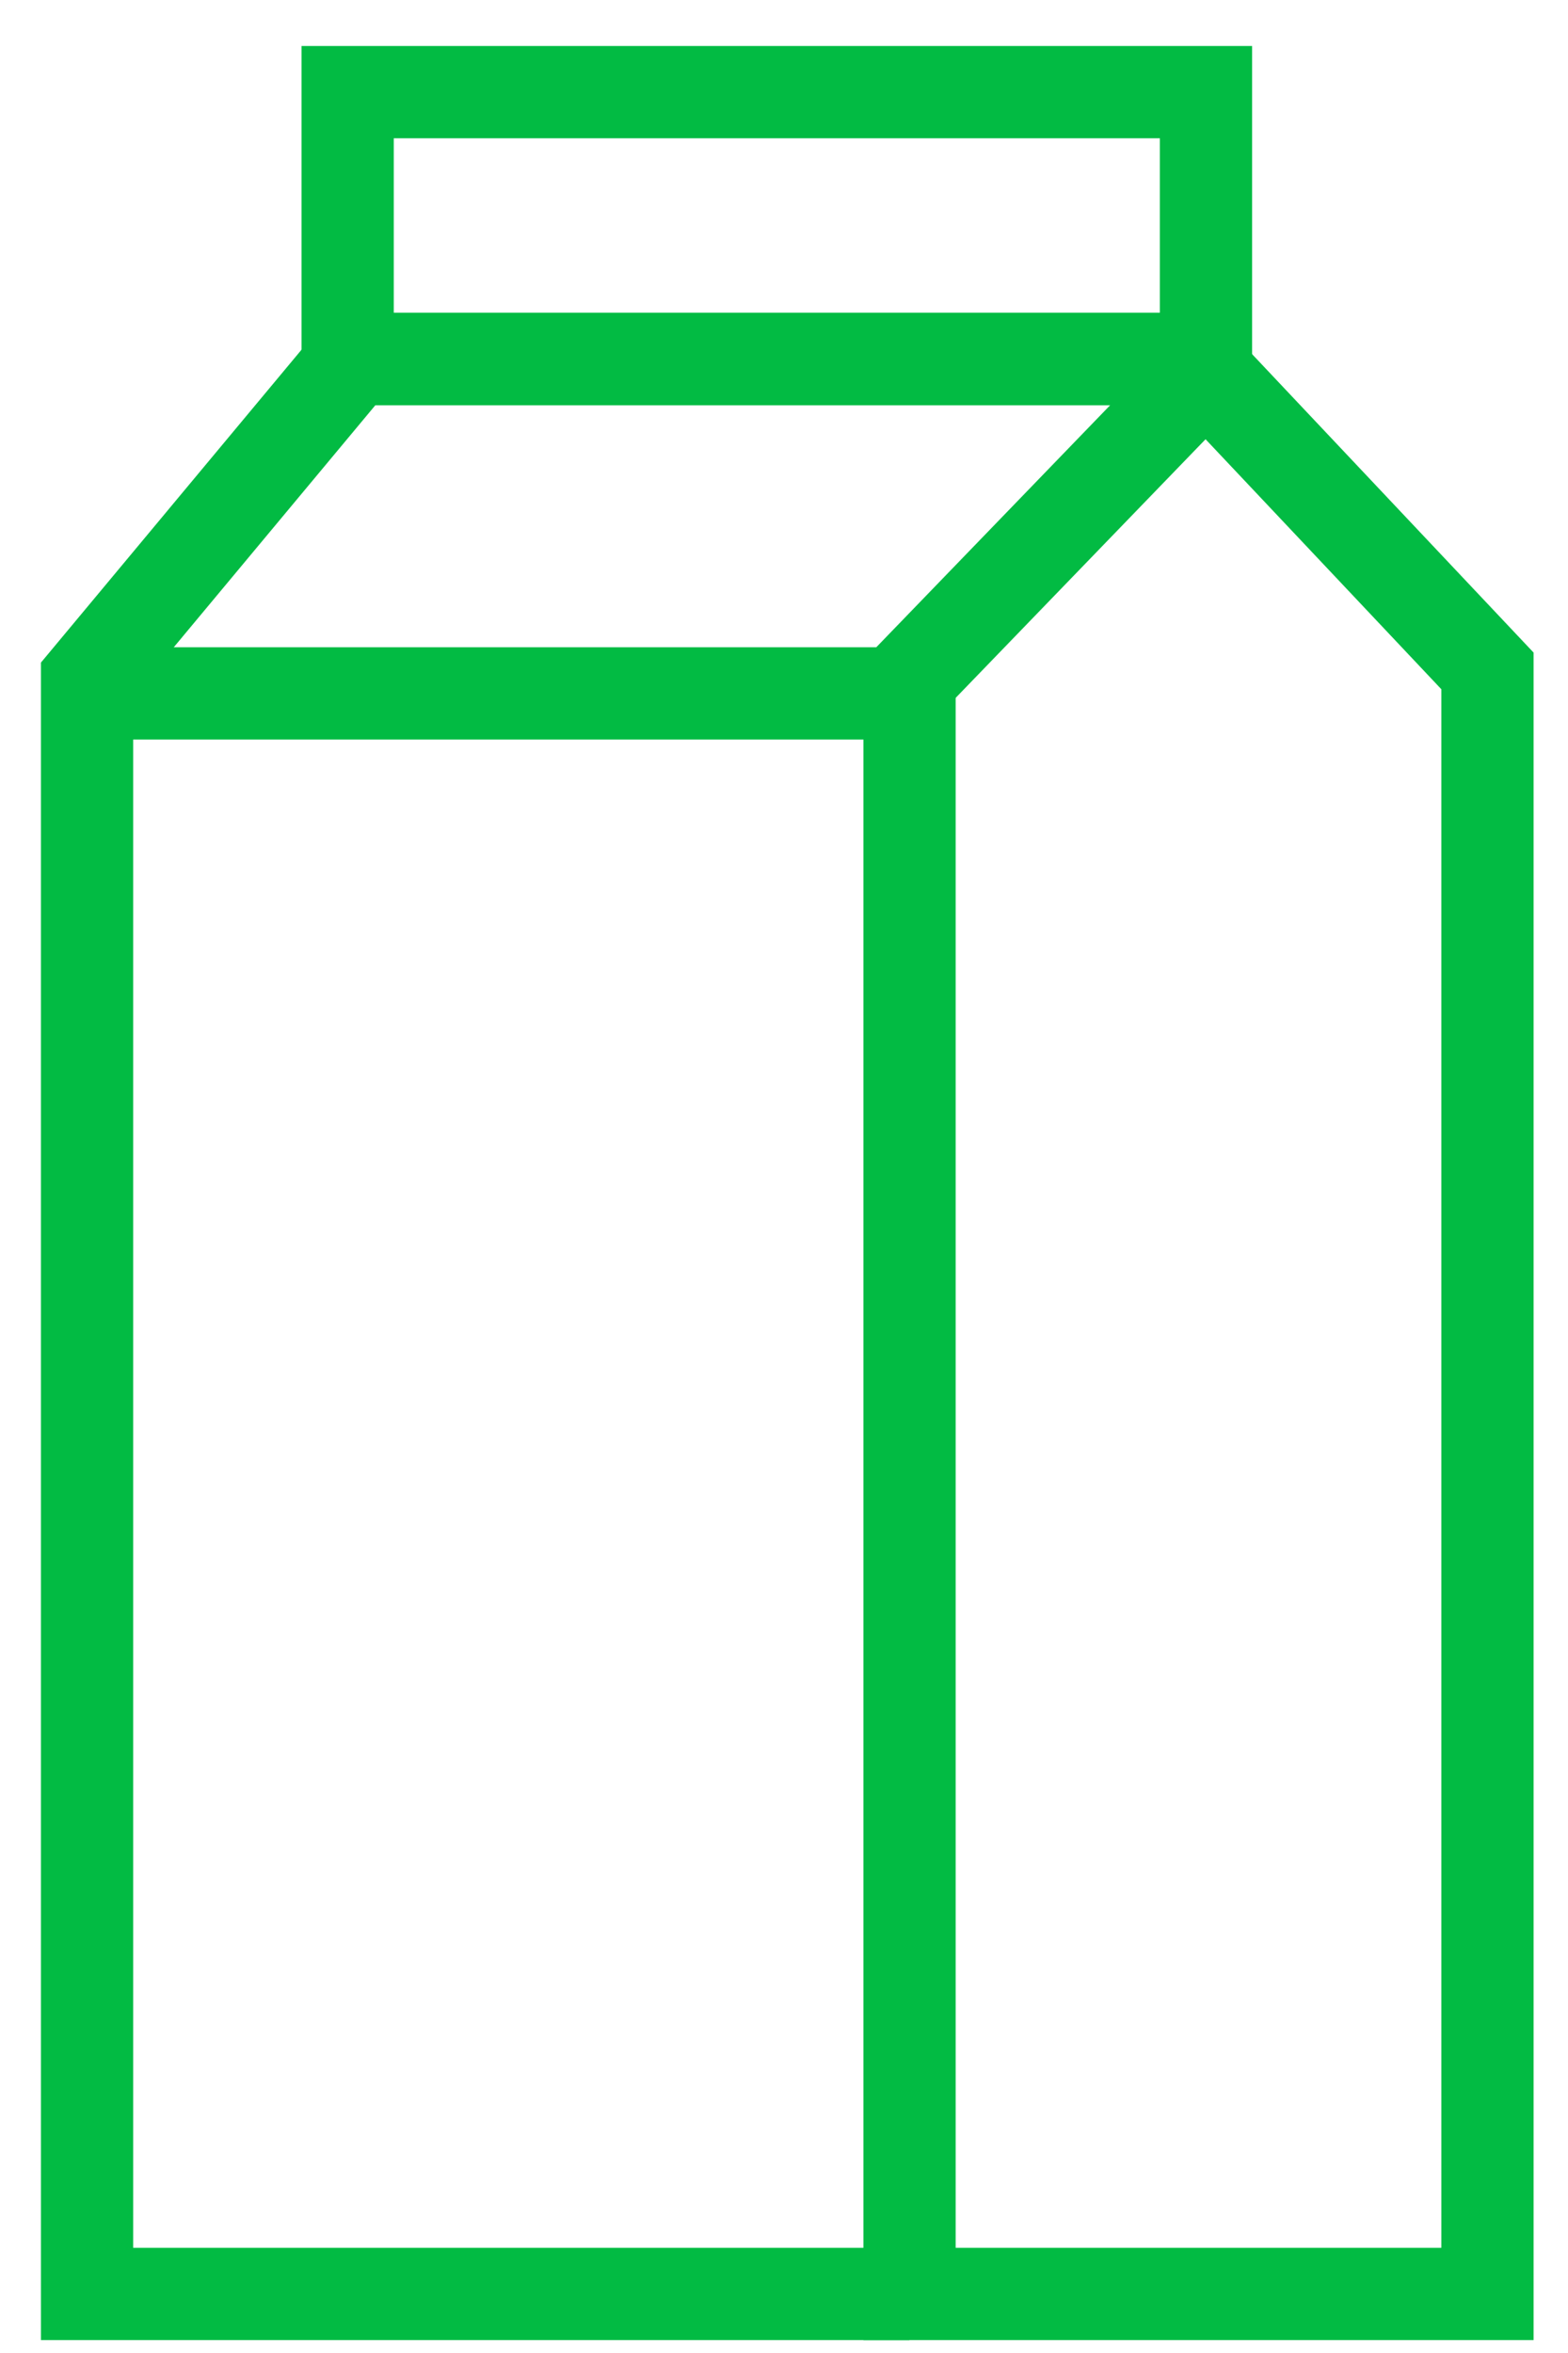 <svg width="34" height="51" viewBox="0 0 34 51" fill="none" xmlns="http://www.w3.org/2000/svg">
<path d="M26.15 8.073L32.254 14.542V49.72H19.722V14.542" stroke="#02BB43" stroke-width="2" stroke-miterlimit="10"/>
<path d="M25.505 7.781H7.672L1.888 14.723V49.72H19.721" stroke="#02BB43" stroke-width="2" stroke-miterlimit="10"/>
<path d="M19.721 14.723L26.149 8.073" stroke="#02BB43" stroke-width="2" stroke-miterlimit="10"/>
<path d="M1.888 15.029H19.721" stroke="#02BB43" stroke-width="2" stroke-miterlimit="10"/>
<path d="M26.15 1.997H7.538V7.781H26.15V1.997Z" stroke="#02BB43" stroke-width="2" stroke-miterlimit="10"/>
</svg>
